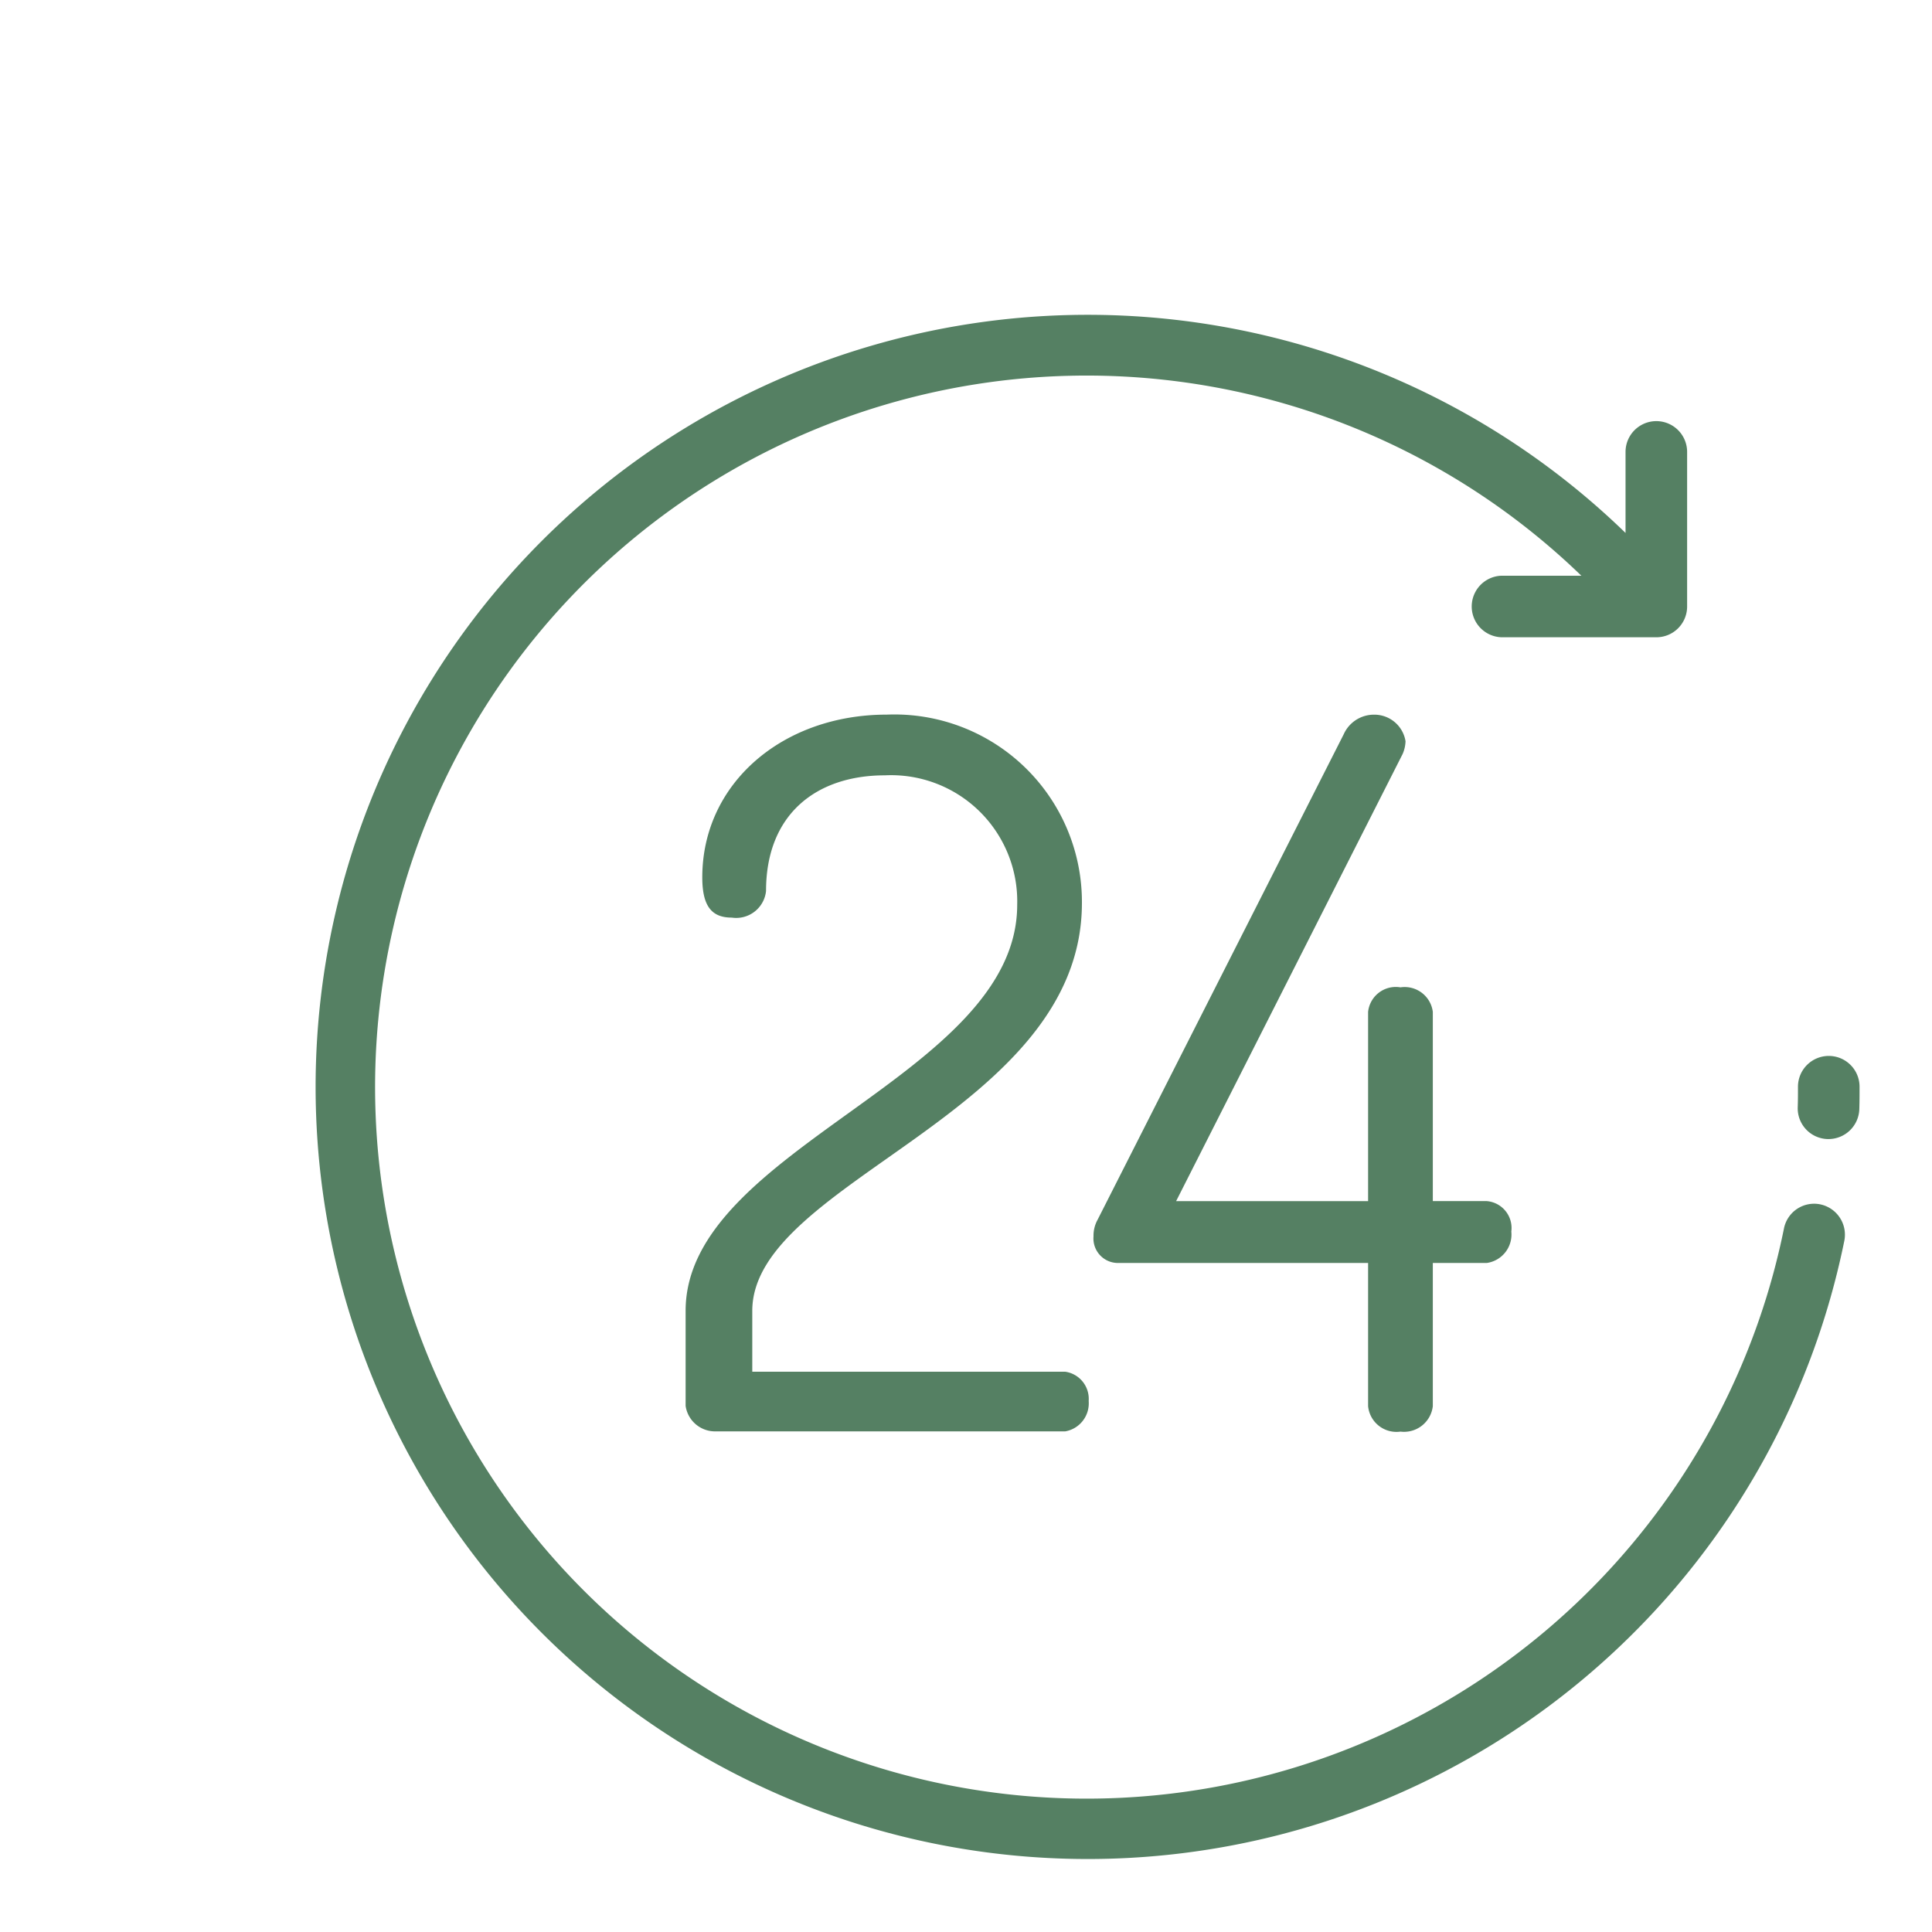 <?xml version="1.0" encoding="UTF-8"?> <svg xmlns="http://www.w3.org/2000/svg" width="2048" height="2048" viewBox="0 0 80 80"><defs><style> .cls-1 { fill: #558063; fill-rule: evenodd; } </style></defs><path id="_24-hours" data-name="24-hours" class="cls-1" d="M1444.37,784.869a1.273,1.273,0,0,0-1.5,1,29.463,29.463,0,1,1-8.39-27.03h-3.3a1.275,1.275,0,0,0,0,2.549h6.41a1.273,1.273,0,0,0,1.27-1.275v-6.4a1.275,1.275,0,1,0-2.55,0v3.355a31.971,31.971,0,1,0,9.06,29.308A1.284,1.284,0,0,0,1444.37,784.869Zm0.36-6.145a1.276,1.276,0,0,0-1.28,1.275c0,0.285,0,.573-0.01.856a1.273,1.273,0,0,0,1.24,1.311h0.03a1.278,1.278,0,0,0,1.28-1.238c0.01-.307.01-0.62,0.01-0.929A1.274,1.274,0,0,0,1444.73,778.724ZM1413.11,791.8h-12.96v-2.518c0-5.4,13.65-8.161,13.65-16.891a7.765,7.765,0,0,0-8.08-7.8c-4.31,0-7.64,2.842-7.64,6.74,0,1.219.41,1.665,1.22,1.665a1.243,1.243,0,0,0,1.42-1.1c0-3.207,2.11-4.791,4.92-4.791a5.224,5.224,0,0,1,5.48,5.361c0,7.1-13.73,10.069-13.73,16.81v3.939a1.232,1.232,0,0,0,1.26,1.055h14.46a1.178,1.178,0,0,0,.97-1.258A1.136,1.136,0,0,0,1413.11,791.8Zm17.46-7.065h-2.24V776.9a1.175,1.175,0,0,0-1.34-1.016,1.153,1.153,0,0,0-1.34,1.016v7.837h-7.95l9.38-18.516a1.422,1.422,0,0,0,.12-0.528,1.307,1.307,0,0,0-1.3-1.1,1.371,1.371,0,0,0-1.26.812l-10.19,20.1a1.362,1.362,0,0,0-.17.691,1.015,1.015,0,0,0,1.06,1.1h10.31v5.929a1.18,1.18,0,0,0,1.34,1.055,1.2,1.2,0,0,0,1.34-1.055v-5.929h2.24a1.188,1.188,0,0,0,1.01-1.3A1.116,1.116,0,0,0,1430.57,784.736Z" transform="translate(-1369 -735)"></path></svg> 